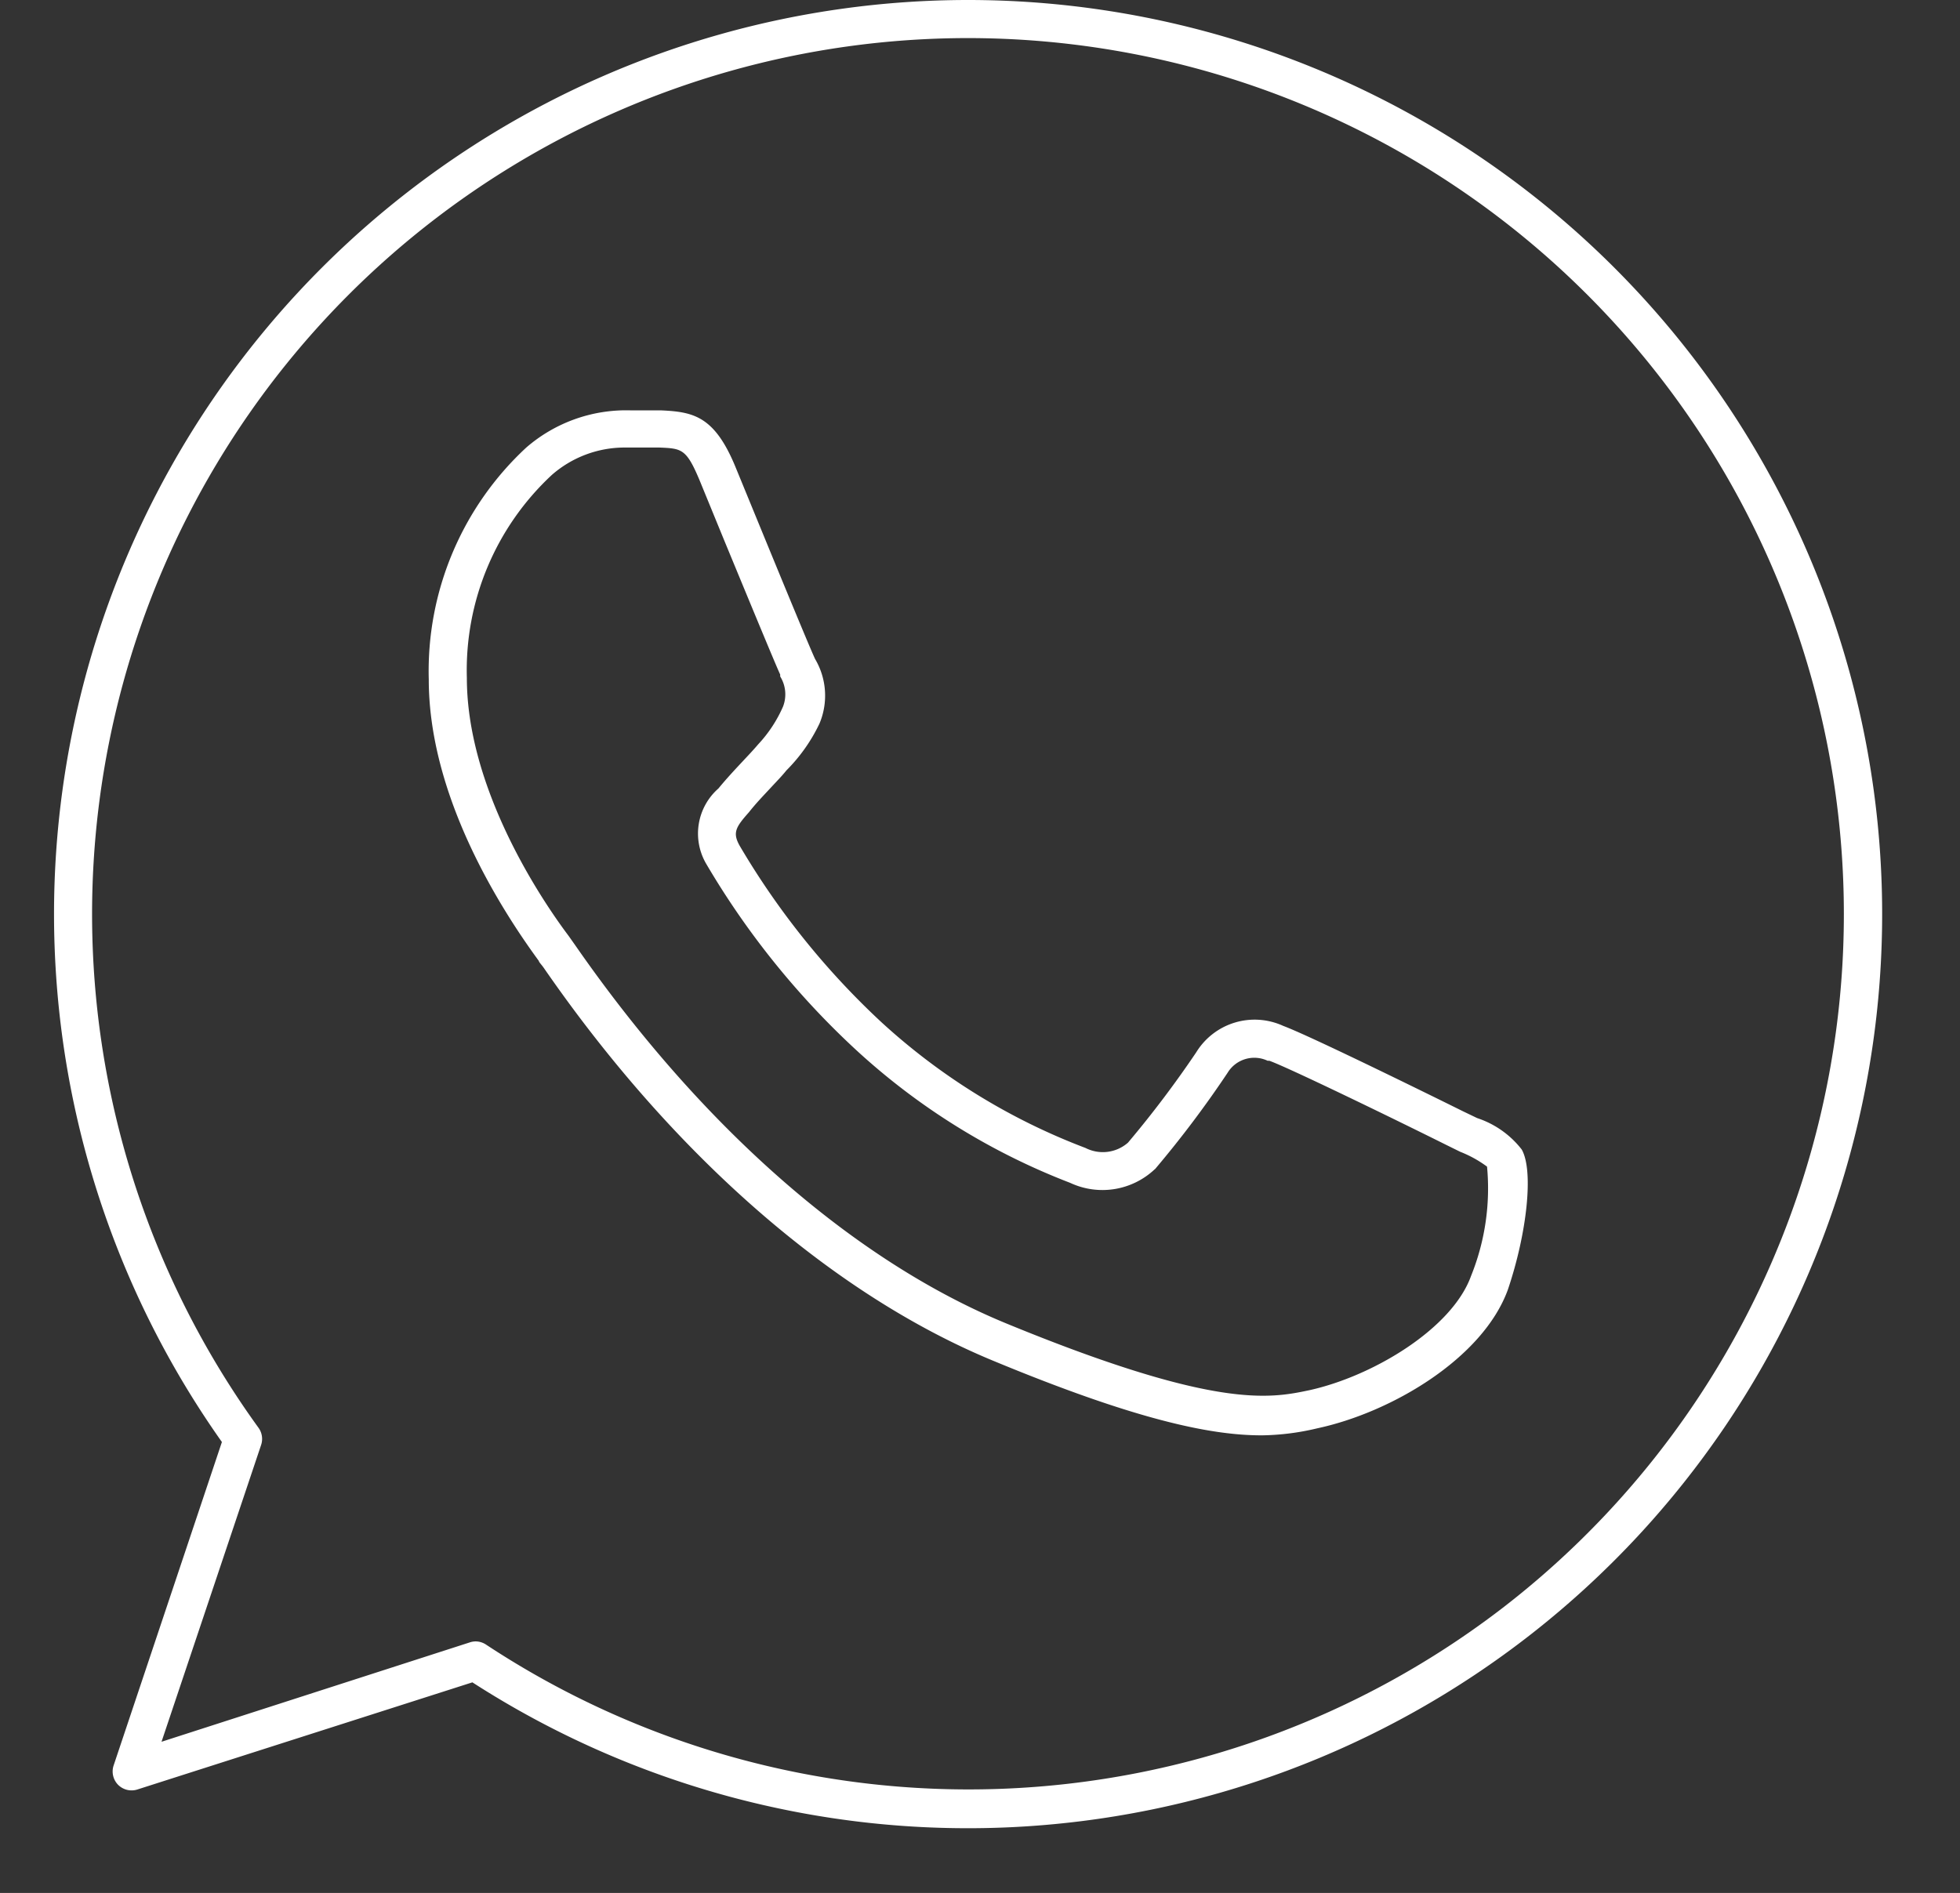 <?xml version="1.0" encoding="UTF-8" standalone="no"?><svg xmlns="http://www.w3.org/2000/svg" xmlns:xlink="http://www.w3.org/1999/xlink" data-name="Layer 1" fill="#ffffff" height="99.4" preserveAspectRatio="xMidYMid meet" version="1" viewBox="4.2 7.0 102.9 99.4" width="102.9" zoomAndPan="magnify"><rect x="4.2" y="7.0" width="102.9" height="99.4" fill="#333333" stroke="none"/><g id="change1_1"><path d="M55,7V8l0-1h0A48,48,0,0,0,15.85,82.72l-5.69,17a1,1,0,0,0,.24,1,1,1,0,0,0,1,.25L29,95.34A48,48,0,1,0,55,7ZM83.18,91.36a46,46,0,0,1-53.46,2,1,1,0,0,0-.55-.17,1,1,0,0,0-.3.05L12.68,98.46l5.23-15.59a1,1,0,0,0-.14-.9A46,46,0,0,1,55,9H55A46,46,0,0,1,83.18,91.36ZM81.75,65.71,81,65.35c-1.33-.66-8-3.95-9.43-4.48A3.6,3.6,0,0,0,67,62.26,55.2,55.2,0,0,1,63.42,67a2,2,0,0,1-2.23.28,33.3,33.3,0,0,1-10.7-6.59,41,41,0,0,1-7.44-9.25c-.41-.71-.23-1,.47-1.79.37-.47.74-.85,1.12-1.26s.6-.63.85-.94A8.85,8.85,0,0,0,47.22,45a3.78,3.78,0,0,0-.23-3.4c-.28-.6-1.71-4.07-2.86-6.87L42.8,31.49c-1.09-2.63-2.19-2.86-3.86-2.94h-.2c-.44,0-.89,0-1.38,0a8,8,0,0,0-5.53,1.95,16,16,0,0,0-5.12,12.17c0,6,3.59,11.8,5.78,14.79,0,.06.14.19.27.38,6.77,9.8,15.13,17.11,23.55,20.6,7.47,3.1,11.42,3.93,14.12,3.93A13.18,13.18,0,0,0,73.36,82c3.88-.83,8.68-3.66,10-7.27,1-2.95,1.37-6.25.73-7.37A4.91,4.91,0,0,0,81.75,65.71ZM81.43,74h0c-1,2.78-5.17,5.27-8.49,6-2.08.44-4.94,1-15.87-3.49C49,73.2,41,66.14,34.41,56.65l-.36-.51C32.44,54,28.71,48.28,28.71,42.6a14,14,0,0,1,4.46-10.66A5.8,5.8,0,0,1,37,30.5h.28c.48,0,.92,0,1.32,0h.21c1.18.05,1.42.06,2.11,1.7l1.32,3.22c1.57,3.8,2.7,6.53,2.92,7l0,.1a1.78,1.78,0,0,1,.15,1.58A7,7,0,0,1,44,46.09c-.28.33-.56.62-.83.91s-.81.86-1.25,1.4a3.15,3.15,0,0,0-.62,4,42.82,42.82,0,0,0,7.82,9.71,35.23,35.23,0,0,0,11.26,7,4,4,0,0,0,4.43-.7.3.3,0,0,0,.08-.08,55.75,55.75,0,0,0,3.76-5,1.64,1.64,0,0,1,2.1-.63l.09,0c1,.36,6.3,2.93,9.25,4.4l.77.38a6.09,6.09,0,0,1,1.41.78A12.28,12.28,0,0,1,81.43,74Z"/></g></svg>